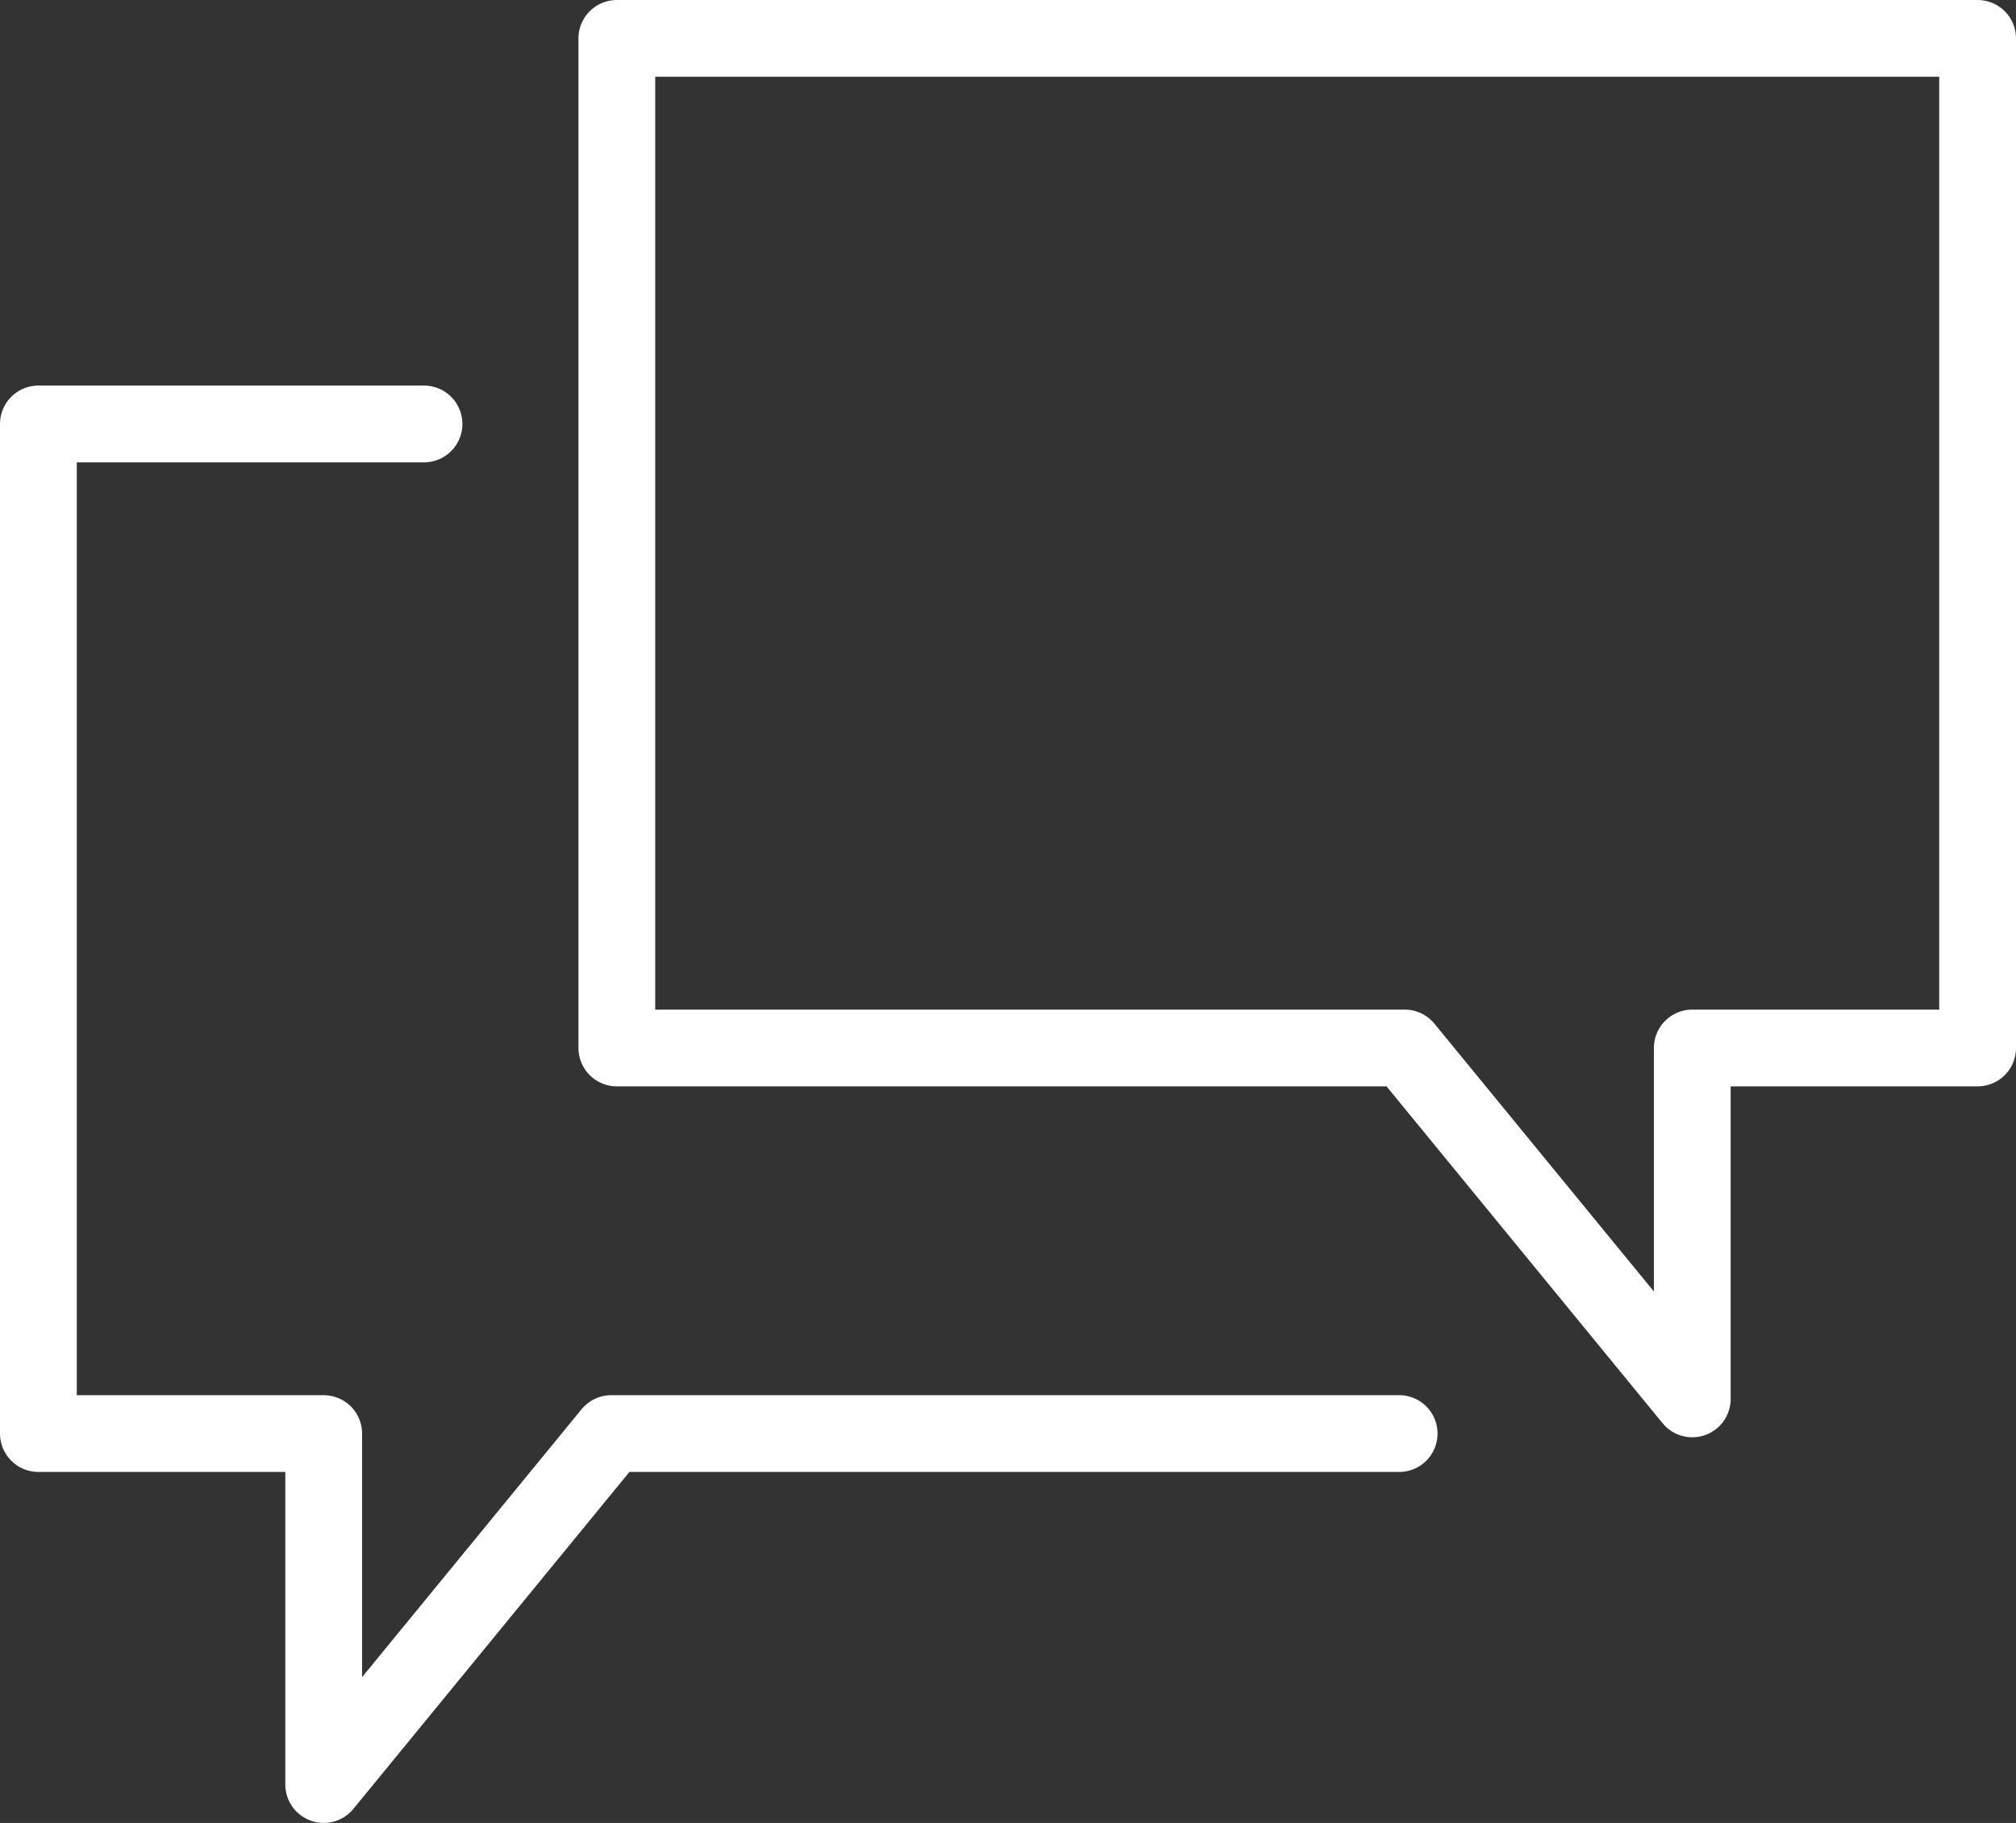 <svg xmlns="http://www.w3.org/2000/svg" width="105.03" height="94.985" viewBox="0 0 105.03 94.985">
  <rect x="0" y="0" width="105.03" height="94.985" fill="#333333" stroke="none"/>
  <g id="Group_517" data-name="Group 517" transform="translate(-278 -893.909)">
    <path id="Path_2058" data-name="Path 2058" d="M446.347,948.515H431.482V966.8L416.5,948.515H375.453V895.909h70.894Z" transform="translate(-65.317 0)" fill="none" stroke="#fff" stroke-linecap="round" stroke-linejoin="round" stroke-width="4"/>
    <path id="Path_2059" data-name="Path 2059" d="M350.894,1012.15H309.846l-14.982,18.288V1012.15H280V959.544h20.09" transform="translate(0 -43.544)" fill="none" stroke="#fff" stroke-linecap="round" stroke-linejoin="round" stroke-width="4"/>
  </g>
</svg>